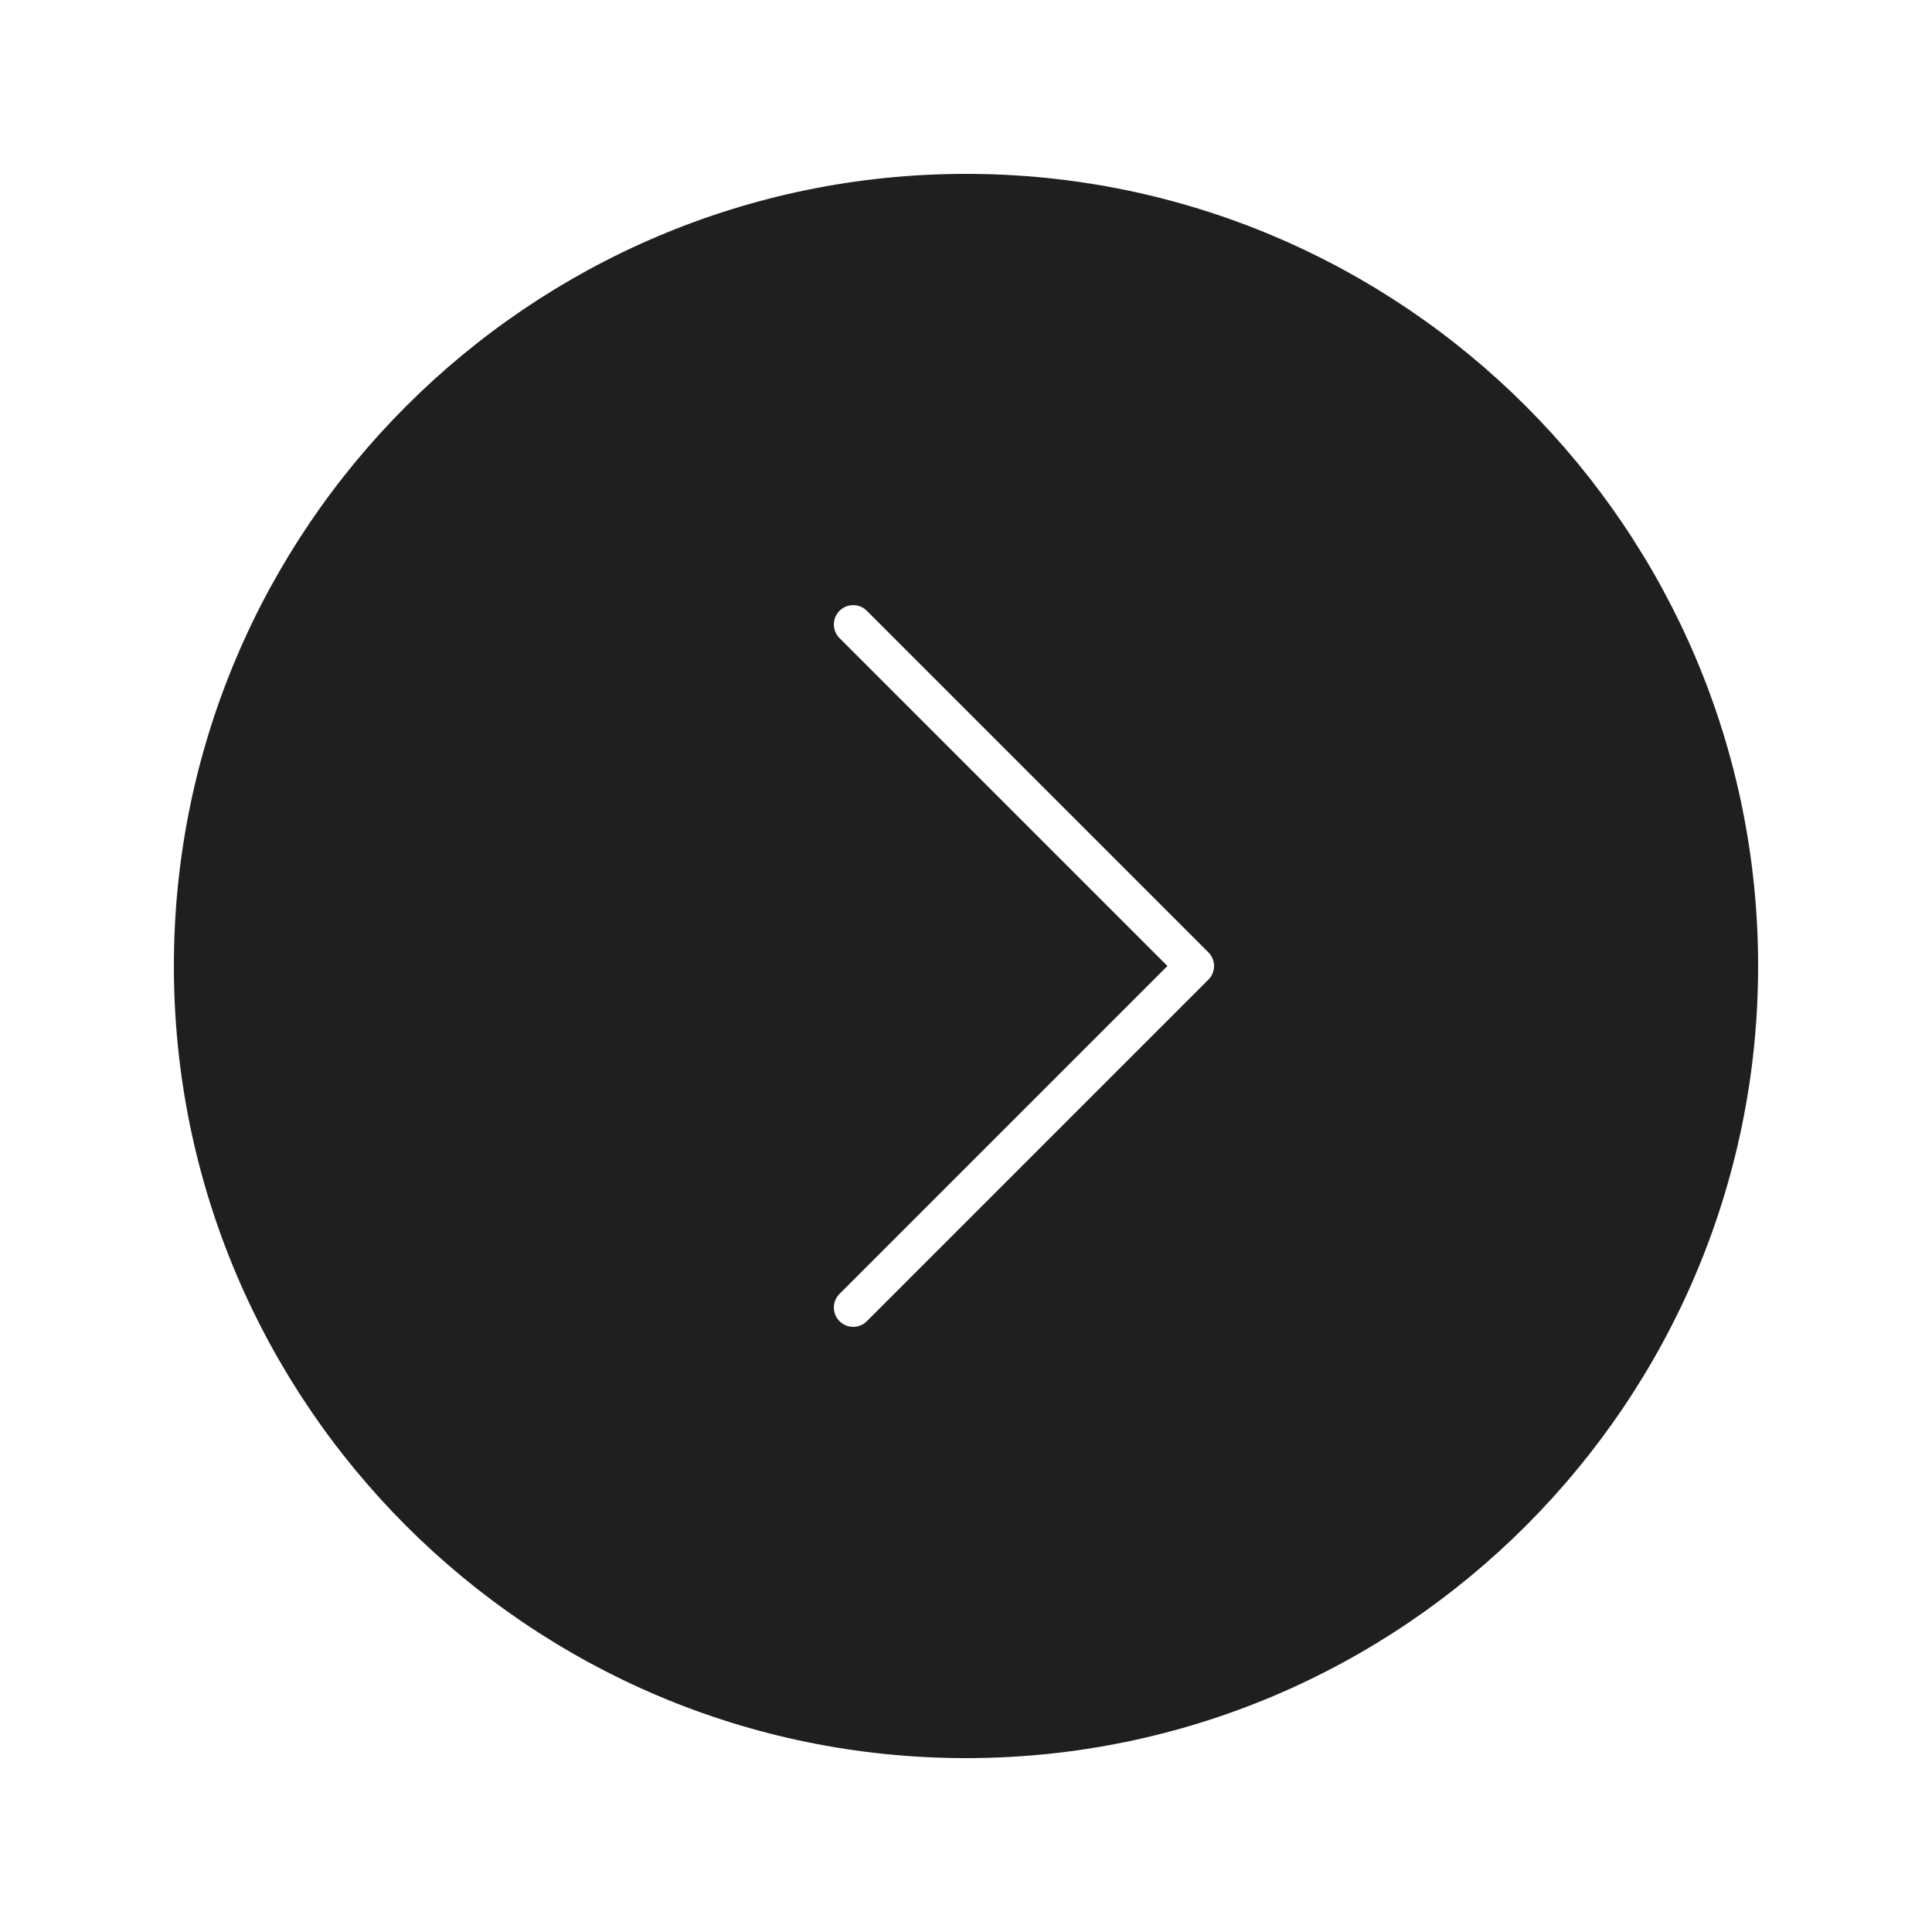 <svg xmlns="http://www.w3.org/2000/svg" xmlns:xlink="http://www.w3.org/1999/xlink" version="1.1" x="0px" y="0px" viewBox="0 0 100 100" enable-background="new 0 0 100 100" xml:space="preserve" aria-hidden="true" width="100px" height="100px" style="fill:url(#CerosGradient_id5b1fb3351);"><defs><linearGradient class="cerosgradient" data-cerosgradient="true" id="CerosGradient_id5b1fb3351" gradientUnits="userSpaceOnUse" x1="50%" y1="100%" x2="50%" y2="0%"><stop offset="0%" stop-color="#1F1F1F"/><stop offset="100%" stop-color="#1F1F1F"/></linearGradient><linearGradient/></defs><g><path d="M50,9C27.393,9,9,27.393,9,50s18.393,41,41,41s41-18.393,41-41S72.607,9,50,9z M62.546,50.707L44.868,68.385   c-0.195,0.195-0.451,0.293-0.707,0.293s-0.512-0.098-0.707-0.293c-0.391-0.391-0.391-1.023,0-1.414L60.425,50L43.454,33.029   c-0.391-0.391-0.391-1.023,0-1.414s1.023-0.391,1.414,0l17.678,17.678C62.937,49.684,62.937,50.316,62.546,50.707z" style="fill:url(#CerosGradient_id5b1fb3351);"/></g></svg>